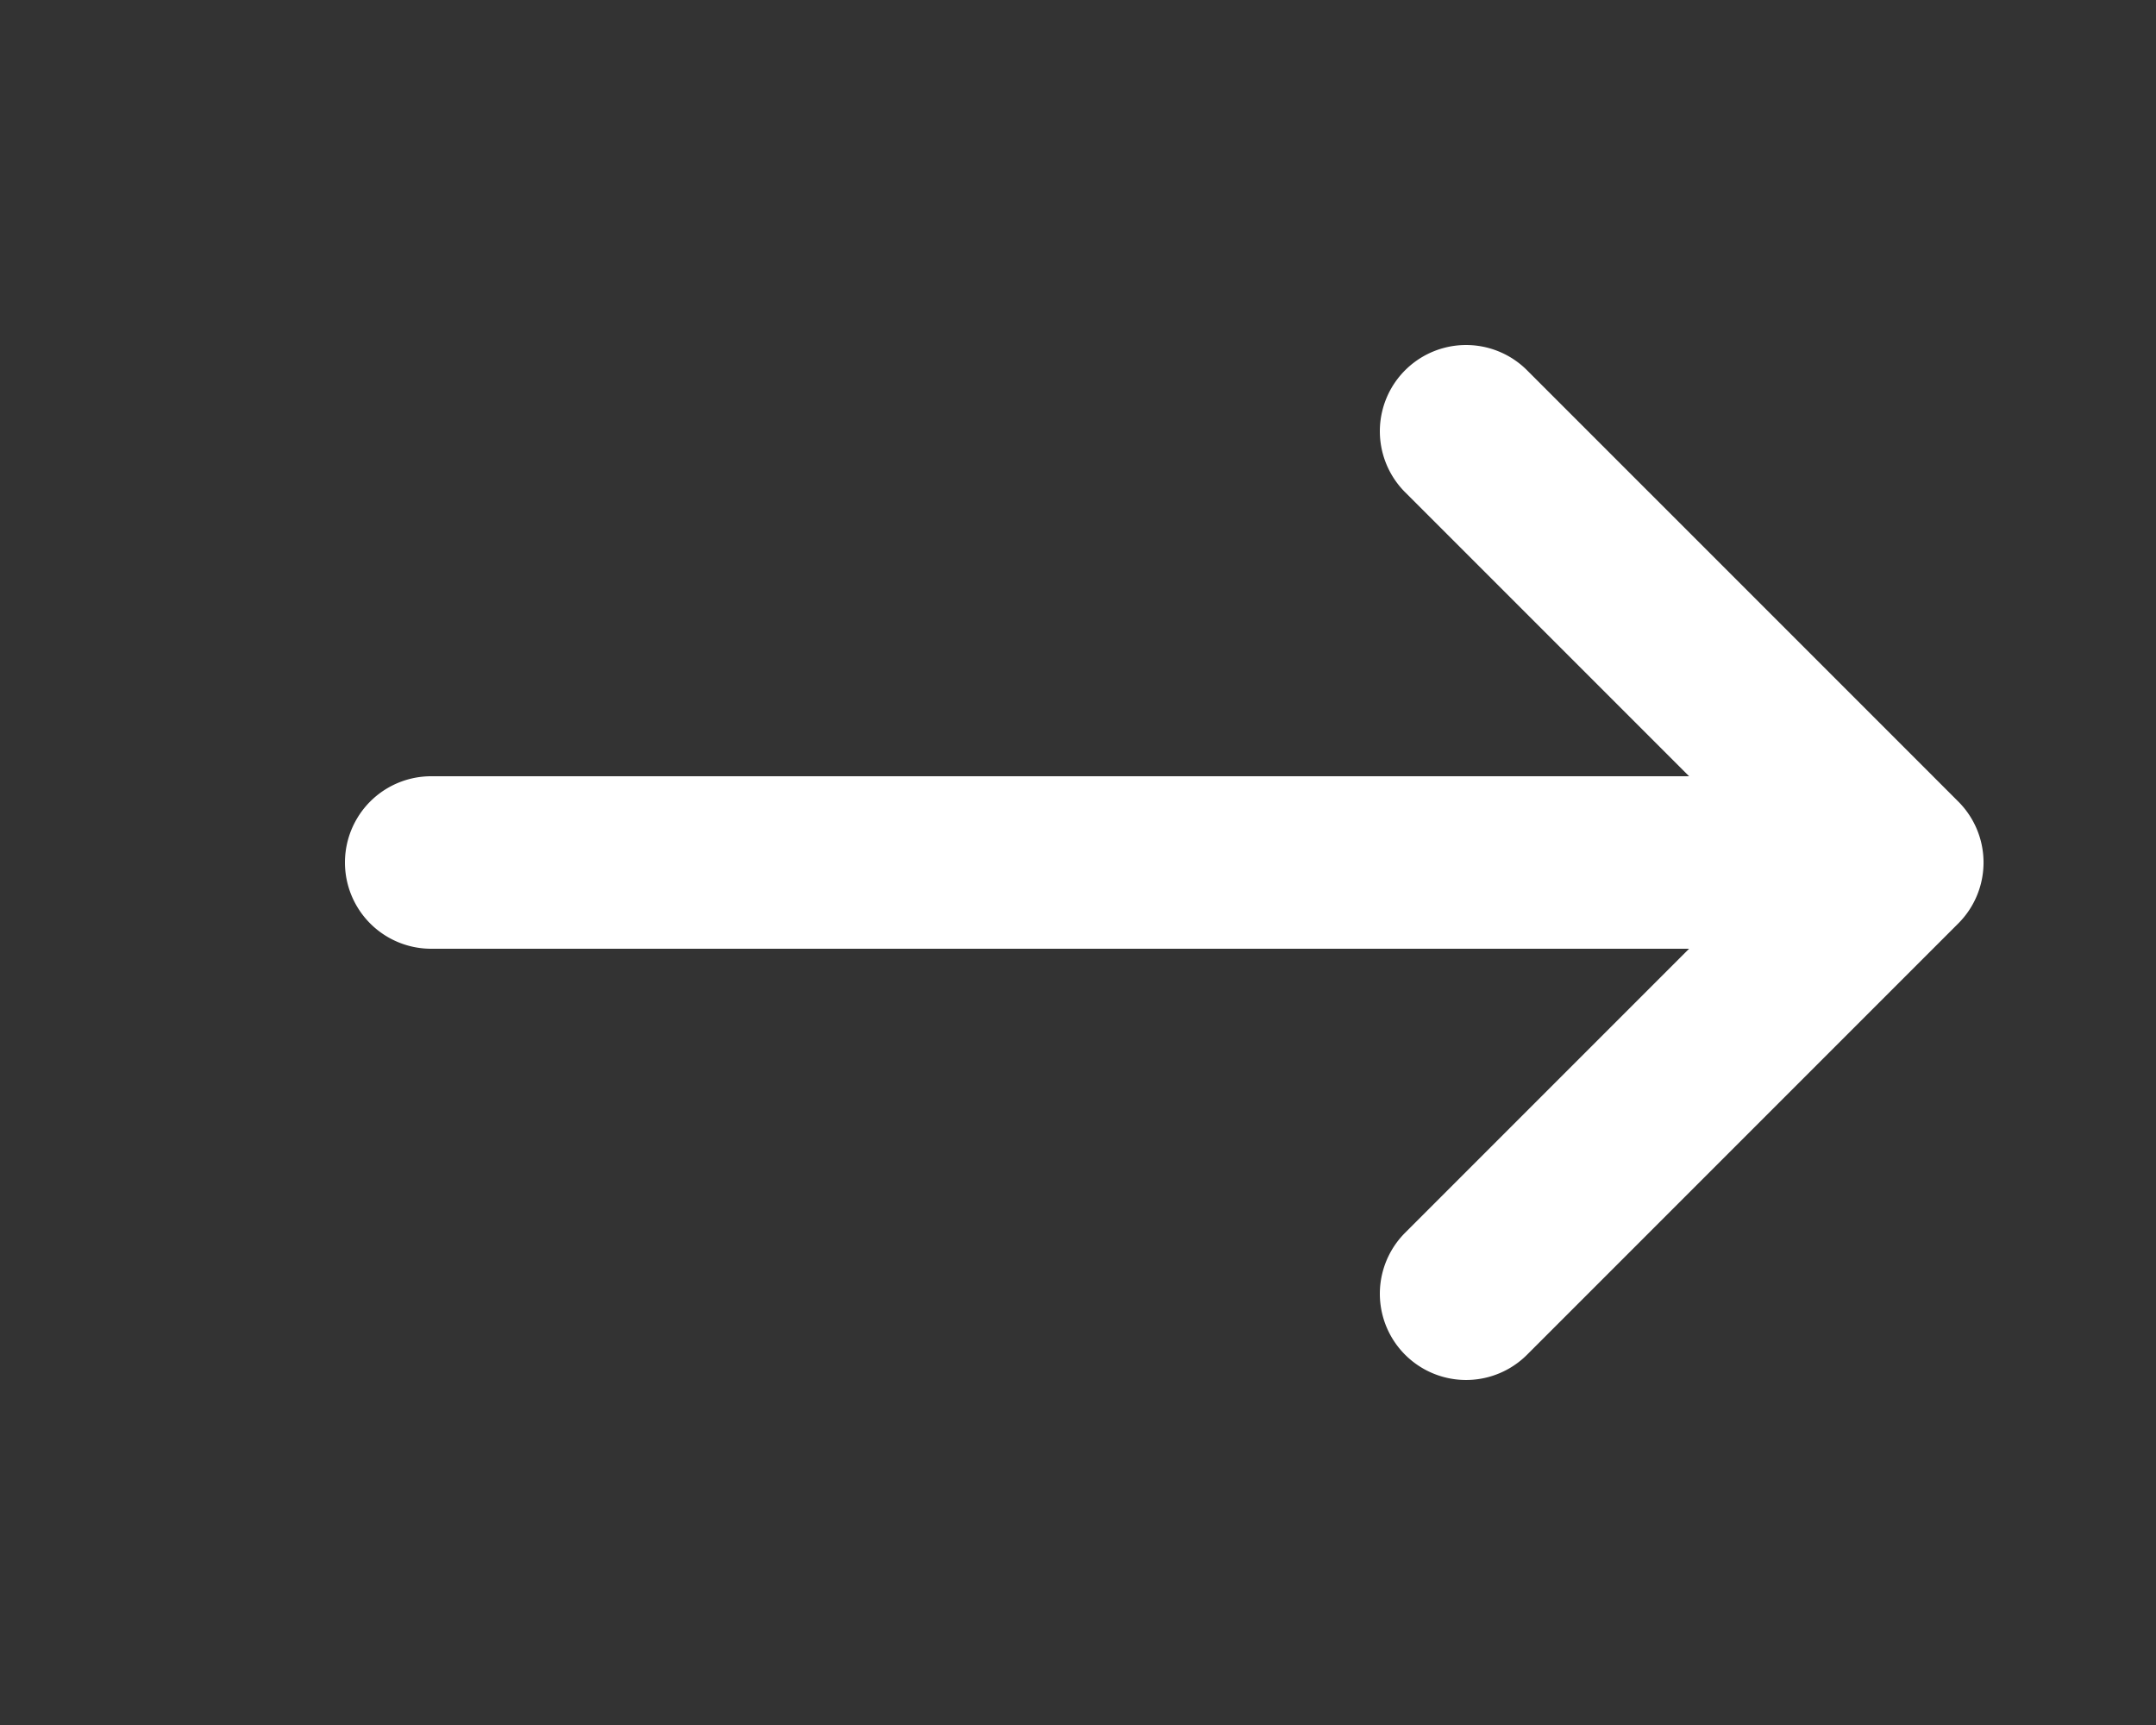 <svg xmlns="http://www.w3.org/2000/svg" xmlns:xlink="http://www.w3.org/1999/xlink" width="25" height="20" viewBox="0 0 25 20">
    <rect x="0" y="0" width="25" height="20" fill="#333333" stroke="none"/>
    <defs>
        <path id="a" d="M17.707 4.293a.999.999 0 1 0-1.414 1.414L19.586 9H5a1 1 0 1 0 0 2h14.586l-3.293 3.293a.999.999 0 1 0 1.414 1.414l5-5a.999.999 0 0 0 0-1.414l-5-5z"/>
    </defs>
    <g fill="none" fill-rule="evenodd">
        <mask id="b" fill="#fff">
            <use xlink:href="#fff"/>
        </mask>
        <use fill="#fff" xlink:href="#a"/>
        <g fill="#C0C0C0" mask="url(#b)">
            <path d="M3 0h21v21H3z"/>
        </g>
    </g>
</svg>
